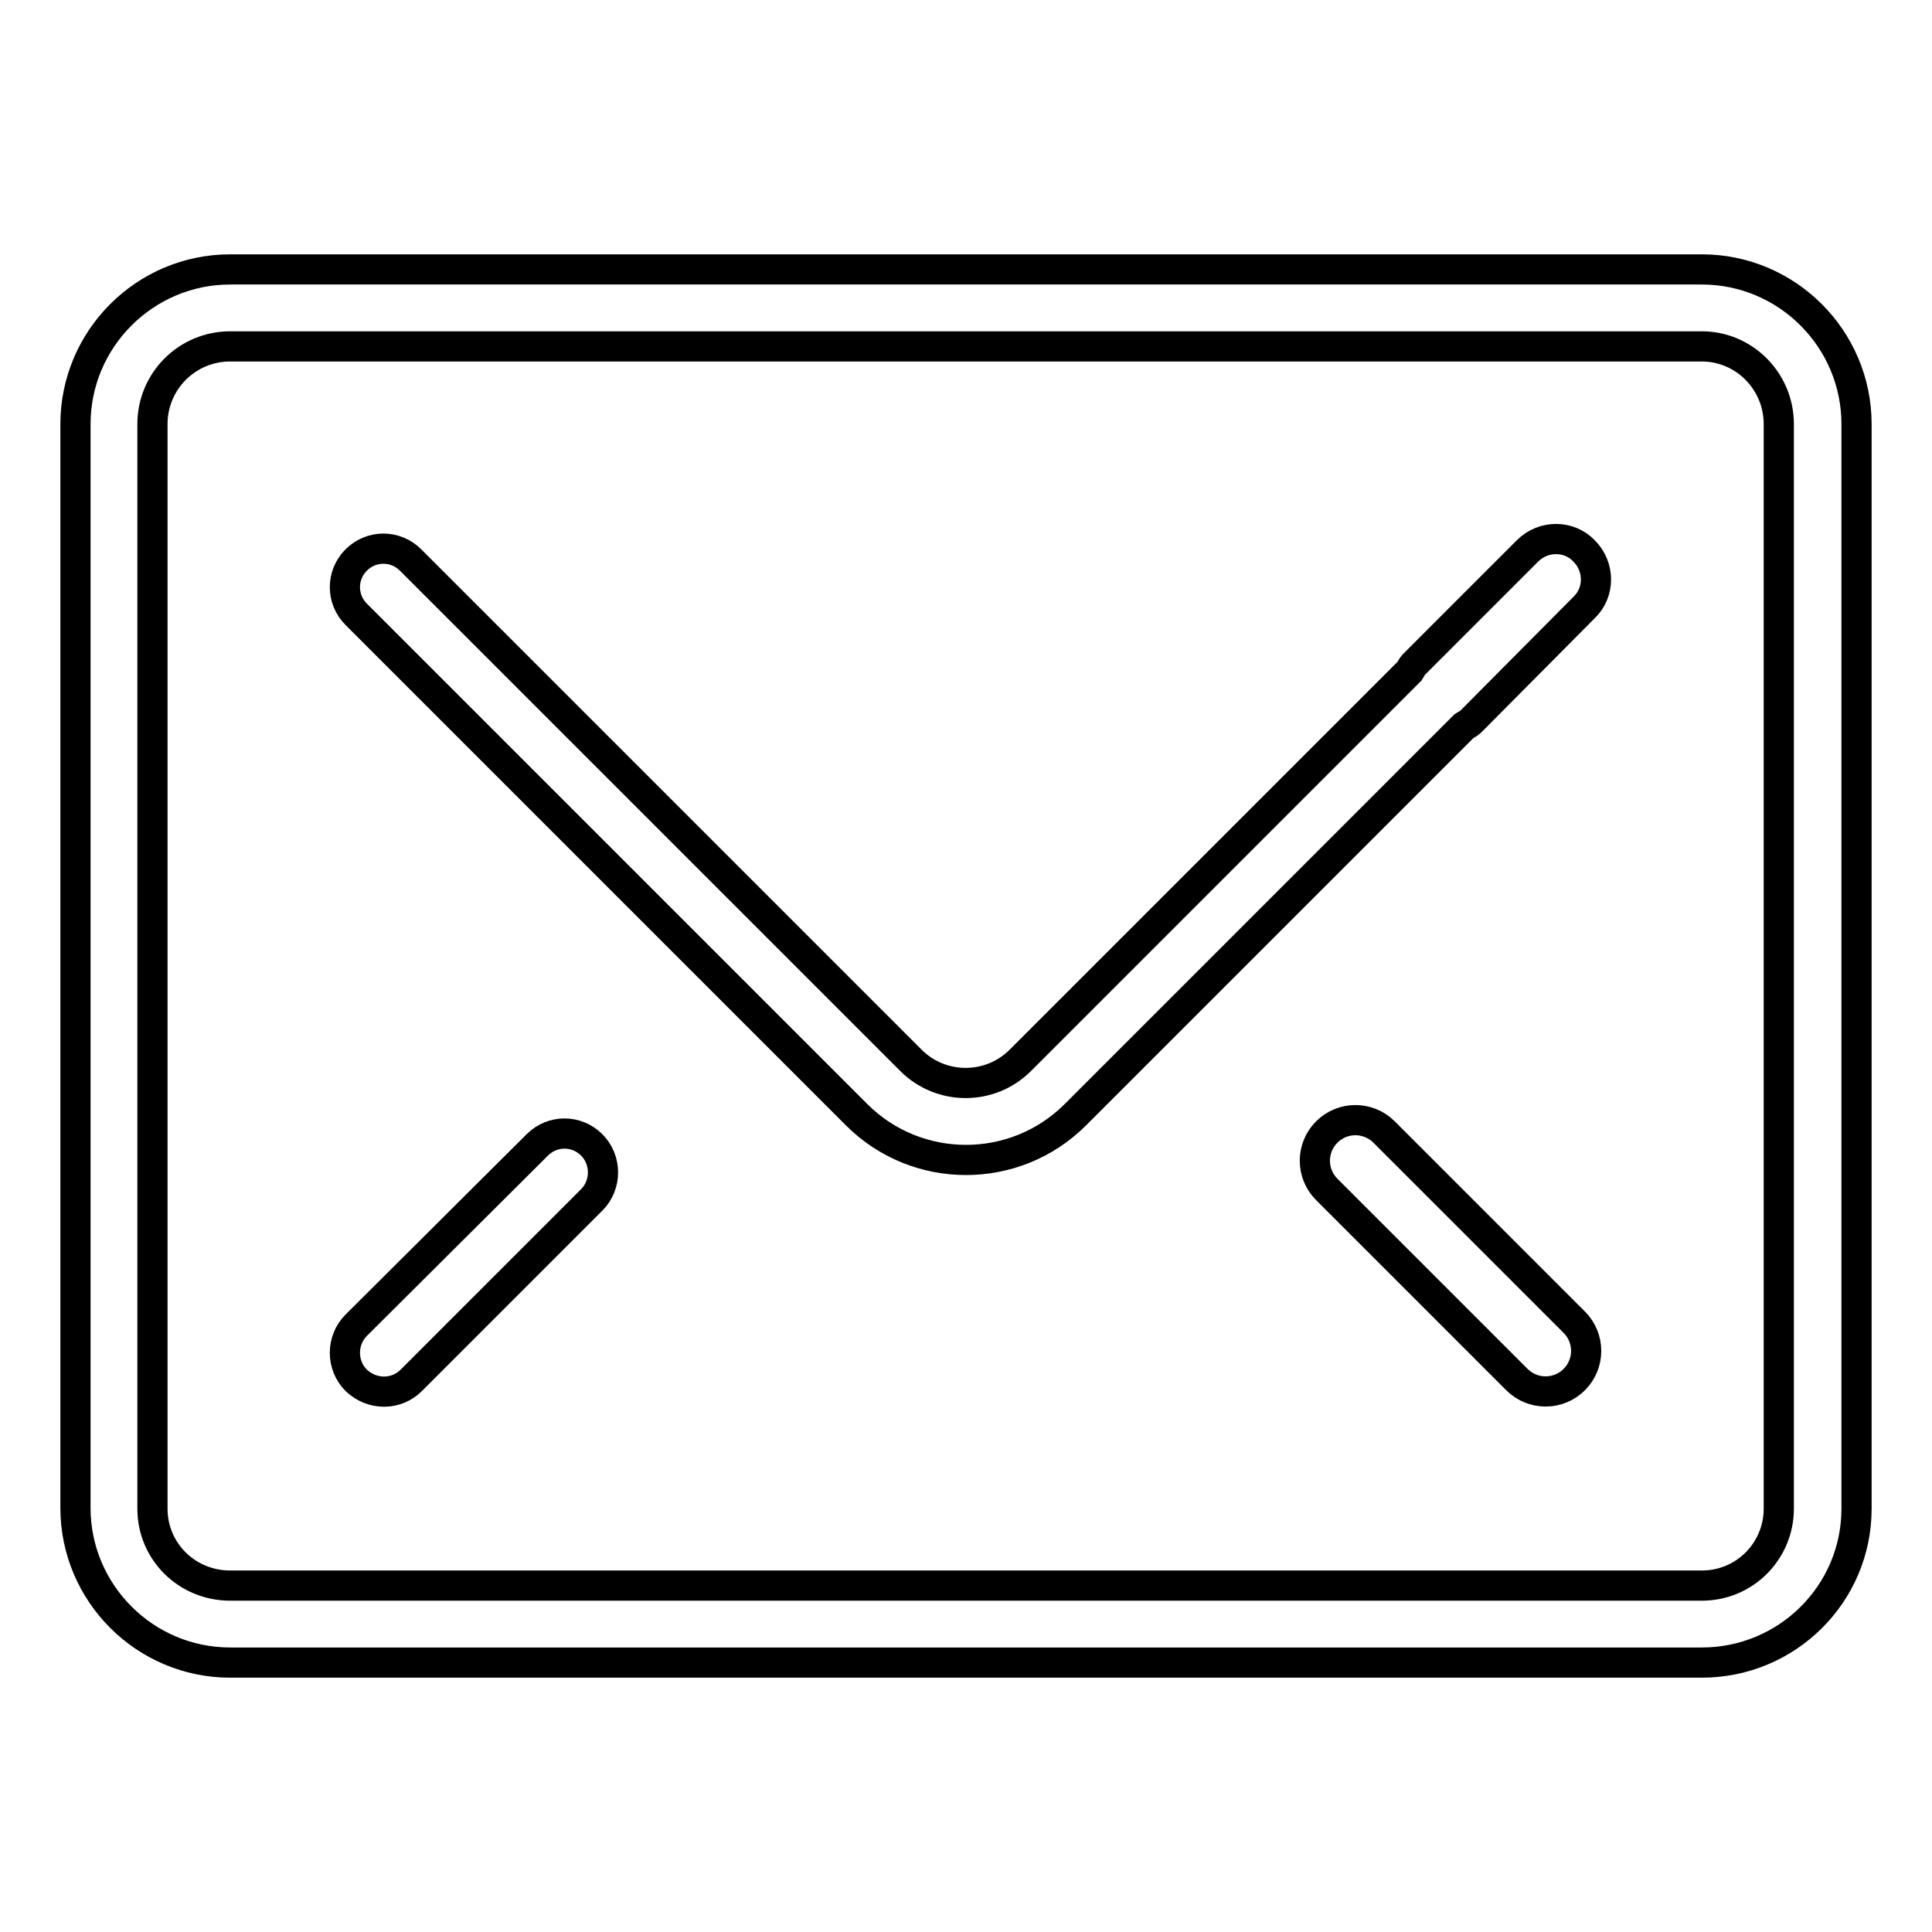 <?xml version="1.0" encoding="utf-8"?>
<!-- Svg Vector Icons : http://www.onlinewebfonts.com/icon -->
<!DOCTYPE svg PUBLIC "-//W3C//DTD SVG 1.1//EN" "http://www.w3.org/Graphics/SVG/1.1/DTD/svg11.dtd">
<svg version="1.1" xmlns="http://www.w3.org/2000/svg" xmlns:xlink="http://www.w3.org/1999/xlink" x="0px" y="0px" viewBox="0 0 256 256" enable-background="new 0 0 256 256" xml:space="preserve">
<g> <path stroke-width="4" fill-opacity="0" stroke="#000000"  d="M225.5,220.3h-195c-11.3,0-20.5-9.2-20.5-20.5V56.2c0-11.3,9.2-20.5,20.5-20.5h195 c11.3,0,20.5,9.2,20.5,20.5v143.7C246,211.2,236.8,220.3,225.5,220.3L225.5,220.3z M235.7,56.2c0-5.7-4.6-10.3-10.2-10.3h-195 c-5.7,0-10.3,4.6-10.3,10.3v143.7c0,5.7,4.6,10.2,10.3,10.2h195c5.7,0,10.2-4.6,10.2-10.2V56.2L235.7,56.2z M194.9,95.6 c-0.3,0.3-0.6,0.4-0.9,0.6l-51.5,51.5c-8,8-21,8-29,0L61.8,96c0,0,0,0,0,0L47.2,81.4c-2-2-2-5.2,0-7.2c2-2,5.2-2,7.2,0l1.7,1.7v0 l64.6,64.6c4,4,10.5,4,14.5,0l51.6-51.6c0.2-0.3,0.3-0.6,0.5-0.8l15.1-15.1c2.1-2.1,5.5-2.1,7.5,0c2.1,2.1,2.1,5.5,0,7.5 L194.9,95.6L194.9,95.6z M71.2,151.7c2-2,5.2-2,7.2,0c2,2,2,5.3,0,7.3l-23.9,23.9c-2,2-5.2,2-7.3,0c-2-2-2-5.3,0-7.3L71.2,151.7 L71.2,151.7z M183.4,150l25.2,25.2c2.1,2.1,2.1,5.5,0,7.6c-2.1,2.1-5.5,2.1-7.6,0l-25.2-25.2c-2.1-2.1-2.1-5.5,0-7.6 C177.9,147.9,181.3,147.9,183.4,150L183.4,150z"/></g>
</svg>